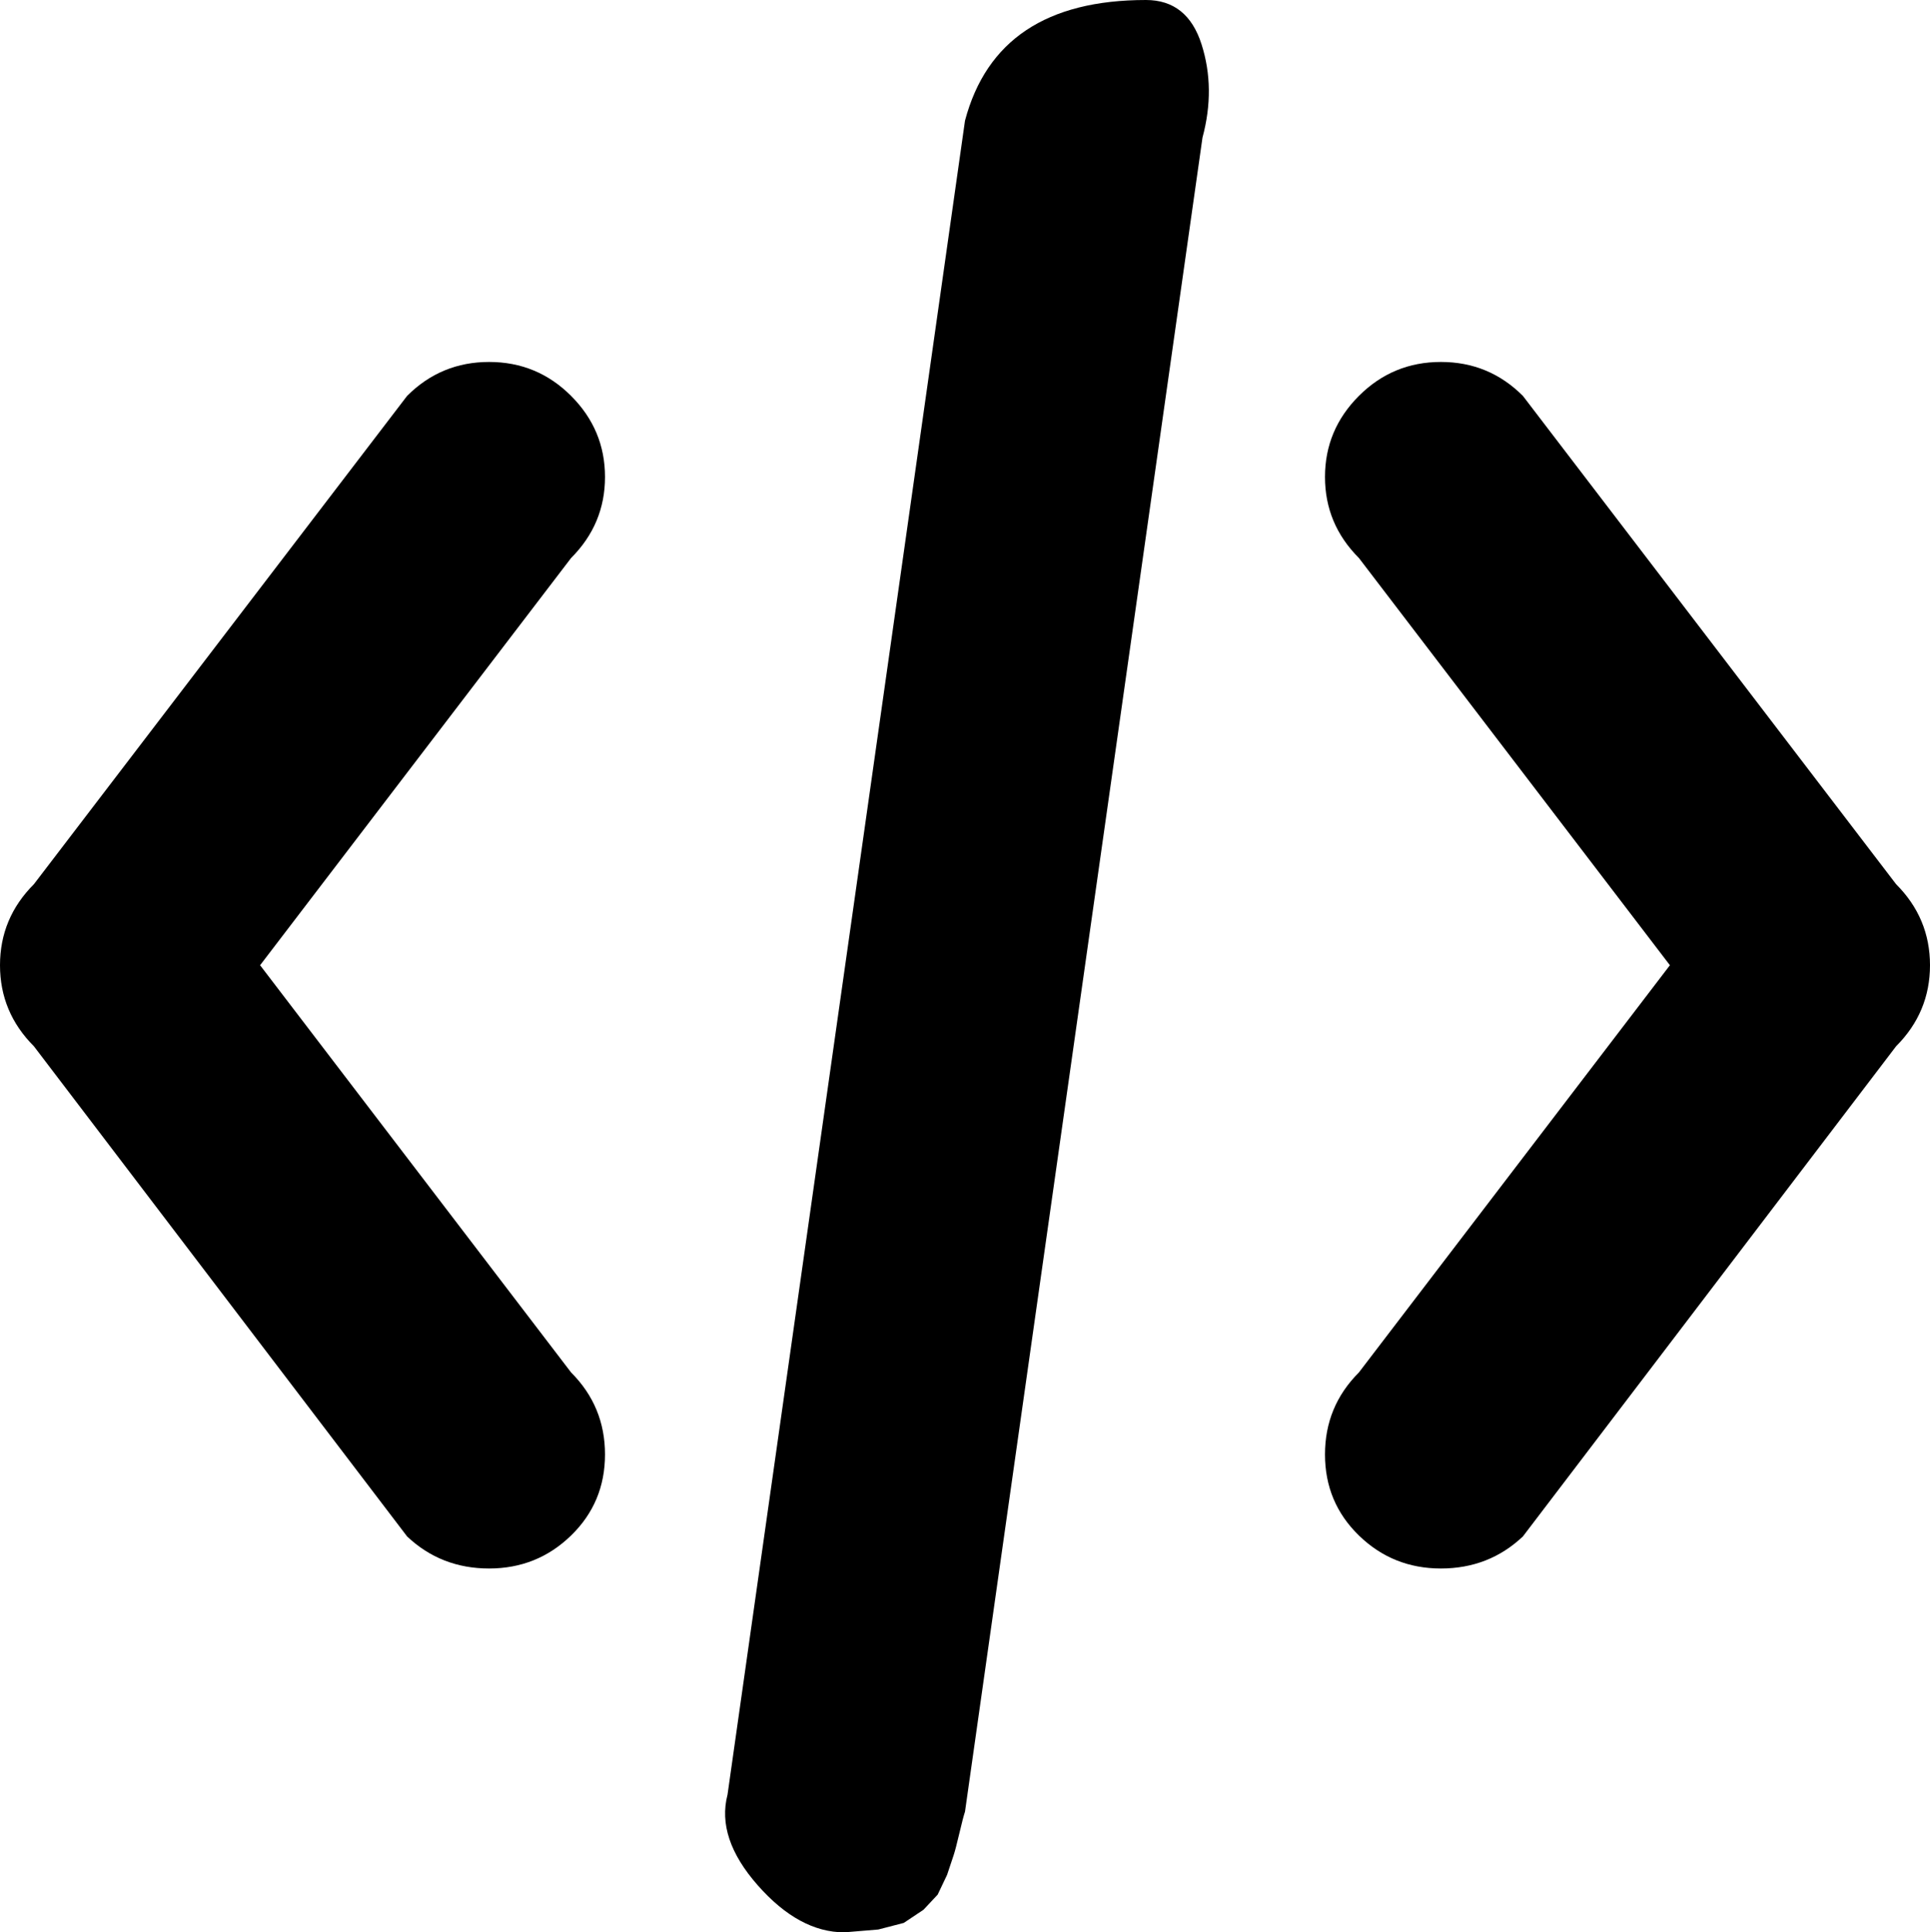 <svg xmlns="http://www.w3.org/2000/svg" width="256" height="256.25" viewBox="0 0 1024 1025"><path fill="currentColor" d="M1006 555L808 815q-18 17-43.5 17T721 814.5t-18-43t18-43.5l165-216l-165-216q-18-18-18-43t18-43t43.5-18t43.5 18l198 259q18 18 18 43t-18 43M512 961q-1 3-3 11.5t-3 11.5l-3.5 10.5l-5 10.5l-7.5 8l-10.5 7l-13.5 3.5l-18 1.5q-24 0-46-25t-16-48L512 64q17-64 96-64q22 0 29.5 23.5T638 73zM303 814.5Q285 832 259.5 832T216 815L18 555Q0 537 0 512t18-43l198-259q18-18 43.5-18t43.5 18t18 43t-18 43L138 512l165 216q18 18 18 43.5t-18 43"/></svg>